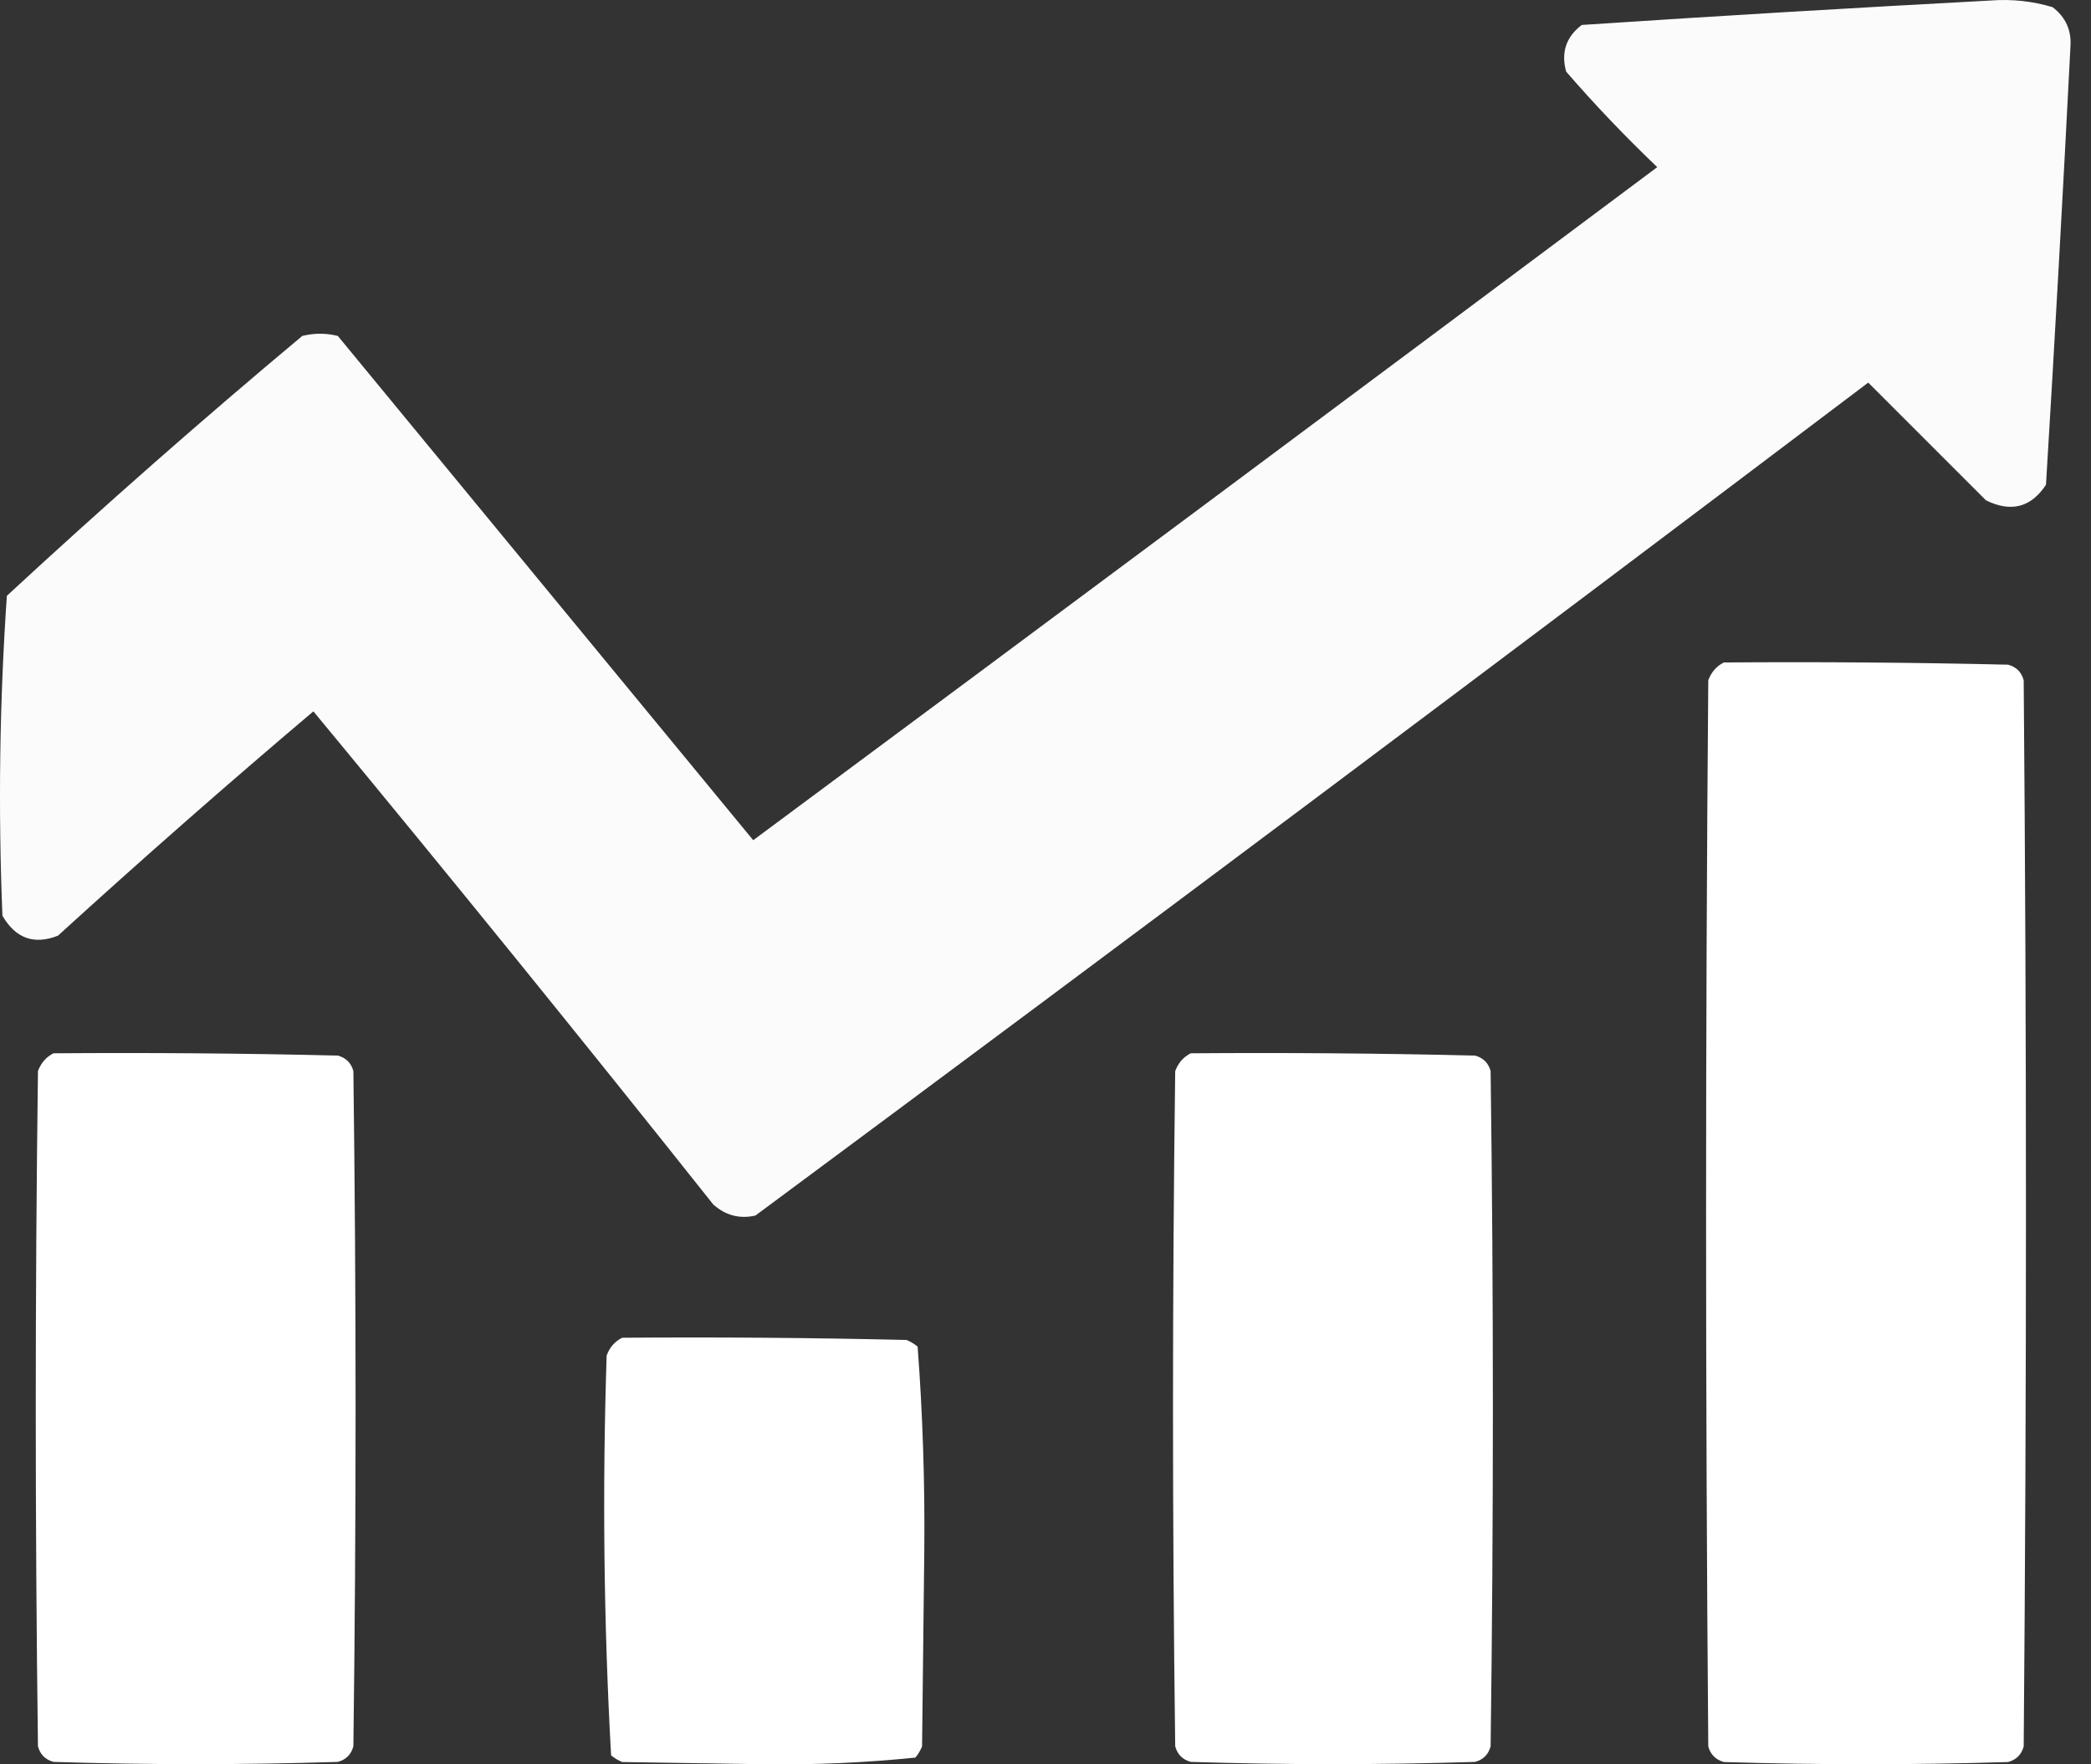 <svg width="32" height="27" viewBox="0 0 32 27" fill="none" xmlns="http://www.w3.org/2000/svg">
<rect x="0" y="0" width="32" height="27" fill="#333333" stroke="none"/>
<path opacity="0.979" fill-rule="evenodd" clip-rule="evenodd" d="M30.461 0.008C30.787 -0.017 31.104 0.017 31.413 0.11C31.614 0.264 31.705 0.468 31.685 0.722C31.571 2.955 31.447 5.187 31.311 7.419C31.082 7.766 30.776 7.845 30.393 7.657C29.792 7.056 29.192 6.456 28.591 5.855C22.934 10.13 17.257 14.38 11.561 18.602C11.318 18.657 11.103 18.6 10.915 18.432C8.901 15.897 6.862 13.382 4.796 10.886C3.473 12.005 2.17 13.15 0.887 14.319C0.522 14.463 0.238 14.361 0.037 14.013C-0.029 12.376 -0.007 10.744 0.105 9.118C1.58 7.753 3.087 6.427 4.626 5.141C4.808 5.096 4.989 5.096 5.17 5.141C7.289 7.713 9.408 10.286 11.527 12.858C16.145 9.433 20.756 5.999 25.362 2.558C24.873 2.091 24.408 1.604 23.968 1.096C23.887 0.804 23.966 0.566 24.206 0.382C26.299 0.243 28.384 0.119 30.461 0.008Z" fill="white"/>
<path opacity="0.999" fill-rule="evenodd" clip-rule="evenodd" d="M26.381 10.138C27.832 10.127 29.282 10.138 30.732 10.172C30.857 10.206 30.936 10.285 30.97 10.41C31.016 15.849 31.016 21.288 30.97 26.727C30.936 26.851 30.857 26.93 30.732 26.965C29.282 27.01 27.832 27.01 26.381 26.965C26.257 26.93 26.177 26.851 26.143 26.727C26.098 21.288 26.098 15.849 26.143 10.41C26.19 10.284 26.27 10.194 26.381 10.138Z" fill="white"/>
<path opacity="0.998" fill-rule="evenodd" clip-rule="evenodd" d="M0.819 16.119C2.269 16.108 3.72 16.119 5.17 16.154C5.295 16.188 5.374 16.267 5.408 16.391C5.453 19.836 5.453 23.281 5.408 26.725C5.374 26.85 5.295 26.929 5.17 26.963C3.72 27.009 2.269 27.009 0.819 26.963C0.694 26.929 0.615 26.85 0.581 26.725C0.536 23.281 0.536 19.836 0.581 16.391C0.628 16.266 0.707 16.175 0.819 16.119Z" fill="white"/>
<path opacity="0.998" fill-rule="evenodd" clip-rule="evenodd" d="M18.223 16.119C19.674 16.108 21.124 16.119 22.574 16.154C22.699 16.188 22.778 16.267 22.812 16.391C22.858 19.836 22.858 23.281 22.812 26.725C22.778 26.85 22.699 26.929 22.574 26.963C21.124 27.009 19.674 27.009 18.223 26.963C18.099 26.929 18.019 26.85 17.985 26.725C17.94 23.281 17.94 19.836 17.985 16.391C18.032 16.266 18.111 16.175 18.223 16.119Z" fill="white"/>
<path opacity="0.997" fill-rule="evenodd" clip-rule="evenodd" d="M9.522 20.472C10.972 20.461 12.422 20.472 13.873 20.506C13.935 20.532 13.992 20.565 14.043 20.608C14.121 21.644 14.155 22.687 14.145 23.735C14.133 24.733 14.122 25.73 14.111 26.727C14.085 26.789 14.051 26.846 14.009 26.897C13.244 26.975 12.474 27.009 11.697 26.999C10.972 26.987 10.247 26.976 9.522 26.965C9.459 26.939 9.403 26.905 9.352 26.863C9.239 24.829 9.217 22.789 9.284 20.744C9.33 20.618 9.41 20.527 9.522 20.472Z" fill="white"/>
</svg>
